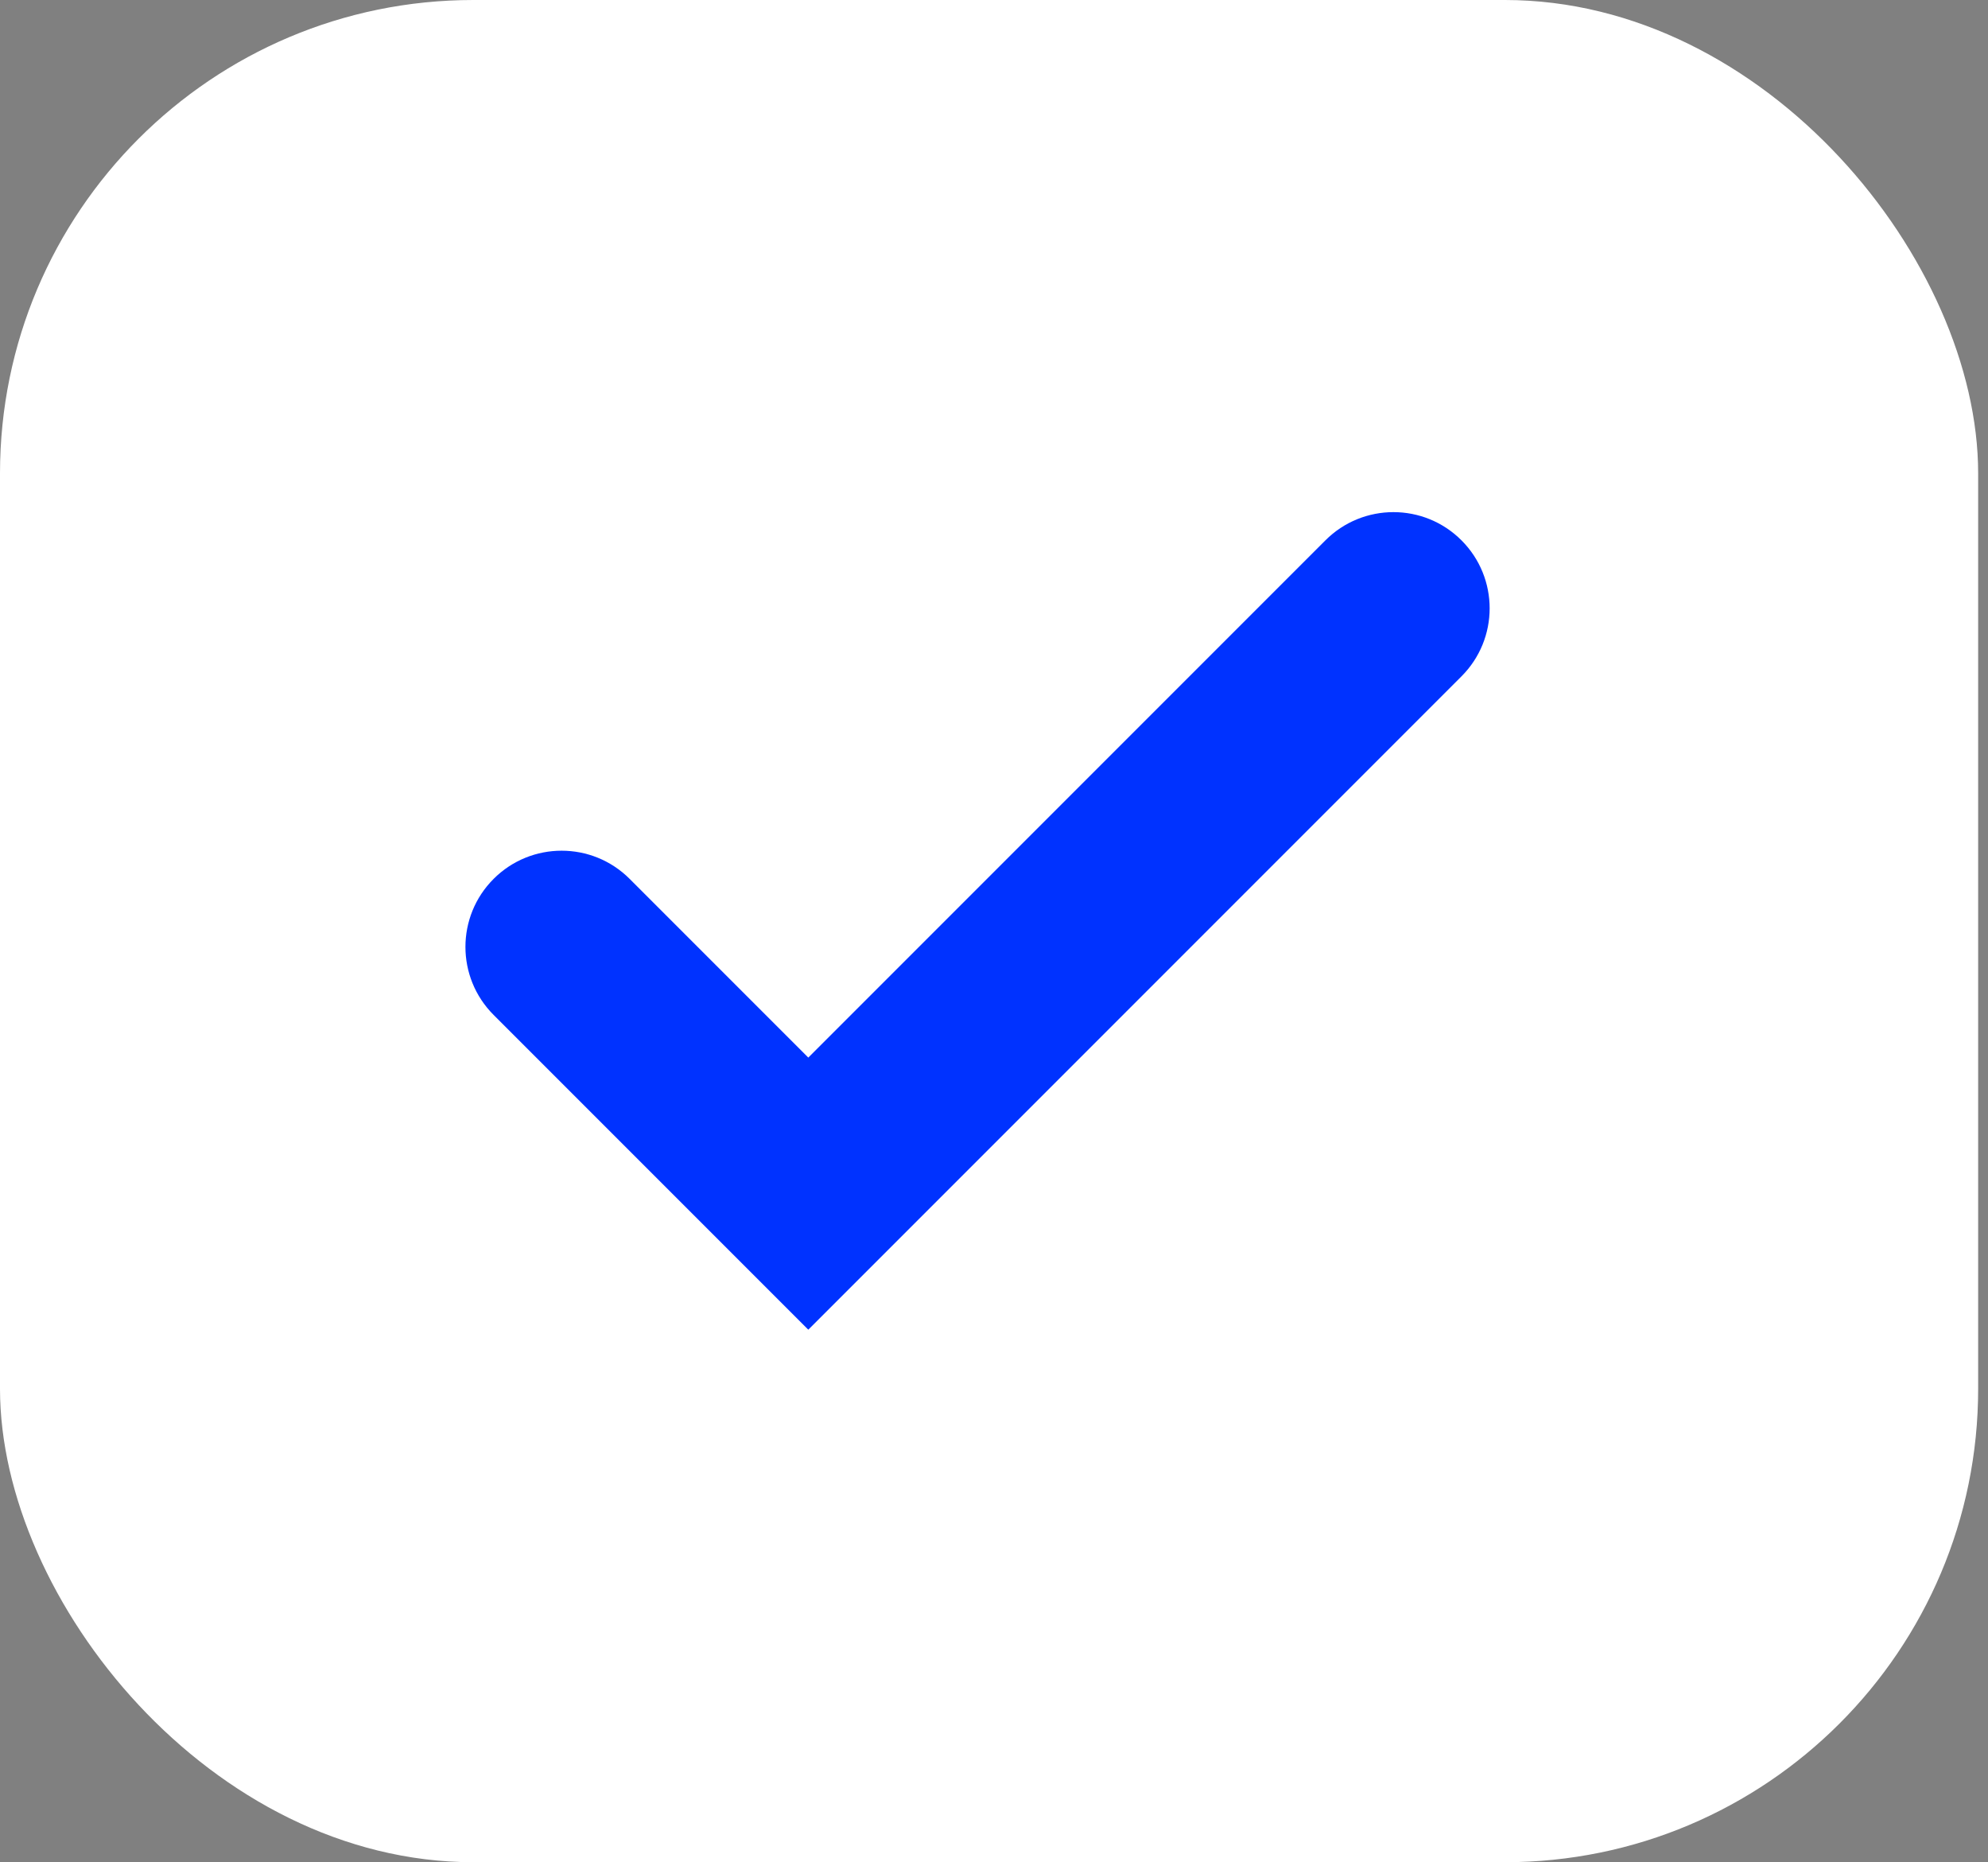 <svg xmlns="http://www.w3.org/2000/svg" width="63" height="59" viewBox="0 0 63 59" fill="none"><rect x="0" y="0" width="63" height="59" fill="#808080" stroke="none"/><rect width="62.688" height="59" rx="15" fill="white"></rect><path d="M25.615 42.128L15.643 32.156C14.452 30.965 14.452 29.036 15.643 27.845C16.833 26.655 18.763 26.655 19.953 27.845L25.615 33.507L42.003 17.119C43.194 15.928 45.124 15.928 46.314 17.119C47.505 18.309 47.505 20.239 46.314 21.429L25.615 42.128Z" fill="#0032FF"></path></svg>